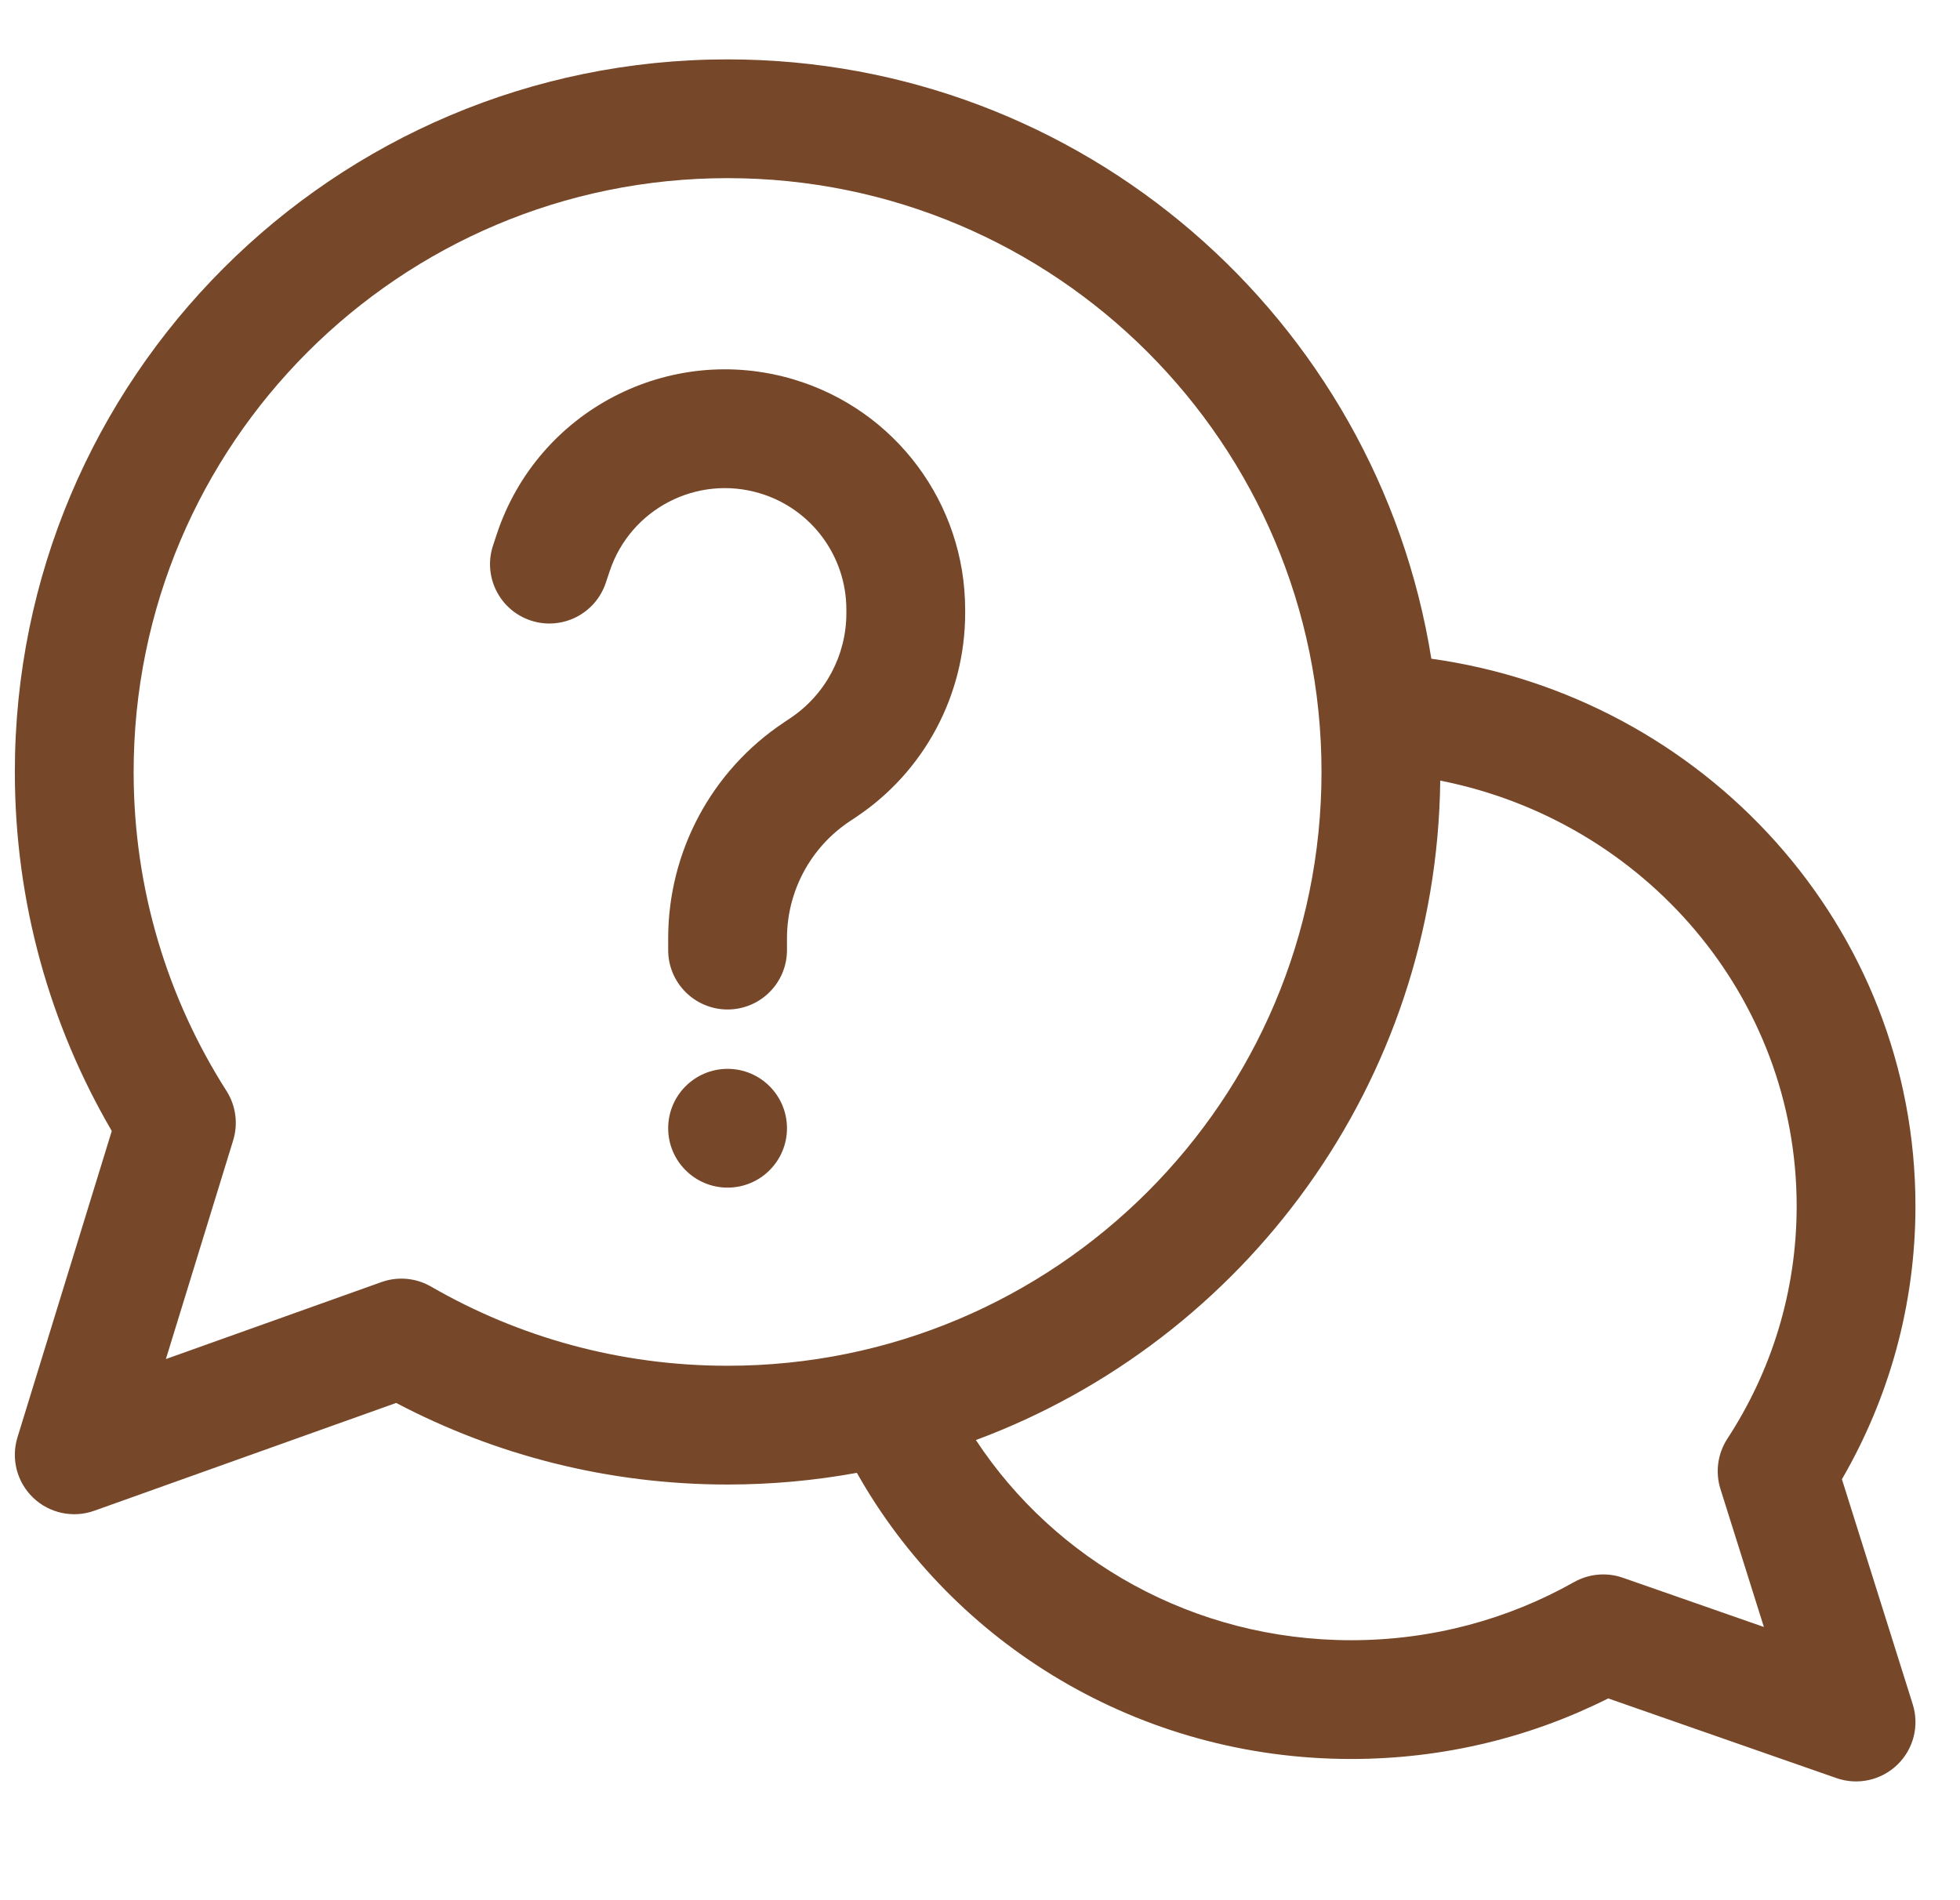 <?xml version="1.0" encoding="UTF-8"?> <svg xmlns="http://www.w3.org/2000/svg" width="33" height="32" viewBox="0 0 33 32" fill="none"><path d="M8.367 8.987C9.059 6.912 11.273 5.763 13.367 6.391C15.079 6.904 16.25 8.479 16.25 10.266V10.326C16.25 11.706 15.561 12.995 14.413 13.76L14.305 13.832C13.646 14.271 13.25 15.011 13.25 15.803V16C13.25 16.552 12.803 17 12.25 17C11.698 17 11.25 16.552 11.25 16V15.803C11.25 14.342 11.98 12.978 13.196 12.168L13.303 12.096C13.895 11.702 14.25 11.038 14.25 10.326V10.266C14.25 9.363 13.658 8.566 12.793 8.307C11.734 7.989 10.614 8.57 10.265 9.619L10.199 9.816C10.024 10.34 9.458 10.623 8.934 10.449C8.41 10.274 8.127 9.708 8.302 9.184L8.367 8.987Z" fill="#764728"></path><path d="M11.25 19C11.25 18.448 11.698 18 12.25 18C12.803 18 13.25 18.448 13.25 19C13.25 19.552 12.803 20 12.25 20C11.698 20 11.25 19.552 11.25 19Z" fill="#764728"></path><path fill-rule="evenodd" clip-rule="evenodd" d="M0.25 13C0.25 6.373 5.623 1 12.25 1C18.229 1 23.186 5.372 24.099 11.093C28.692 11.735 32.25 15.6 32.25 20.311C32.25 21.984 31.799 23.554 31.012 24.911L32.204 28.7C32.318 29.061 32.218 29.455 31.946 29.718C31.674 29.981 31.277 30.069 30.92 29.944L27.077 28.602C25.778 29.255 24.306 29.622 22.75 29.622C19.172 29.622 16.047 27.682 14.427 24.803C13.721 24.932 12.993 25 12.25 25C10.237 25 8.338 24.504 6.67 23.626L1.586 25.442C1.23 25.569 0.832 25.484 0.559 25.223C0.285 24.961 0.183 24.568 0.294 24.206L1.882 19.046C0.845 17.27 0.25 15.203 0.25 13ZM12.25 3C6.727 3 2.25 7.477 2.25 13C2.25 14.979 2.824 16.82 3.813 18.371C3.971 18.619 4.012 18.923 3.926 19.203L2.793 22.887L6.422 21.591C6.698 21.492 7.004 21.52 7.258 21.667C8.726 22.515 10.43 23 12.25 23C17.773 23 22.25 18.523 22.25 13C22.25 7.477 17.773 3 12.25 3ZM16.431 24.251C20.954 22.57 24.189 18.24 24.249 13.146C27.686 13.824 30.25 16.79 30.25 20.311C30.25 21.753 29.823 23.096 29.083 24.229C28.92 24.48 28.877 24.791 28.967 25.076L29.698 27.399L27.324 26.57C27.052 26.475 26.753 26.502 26.502 26.643C25.4 27.265 24.12 27.622 22.75 27.622C20.09 27.622 17.762 26.274 16.431 24.251Z" fill="#764728"></path></svg> 